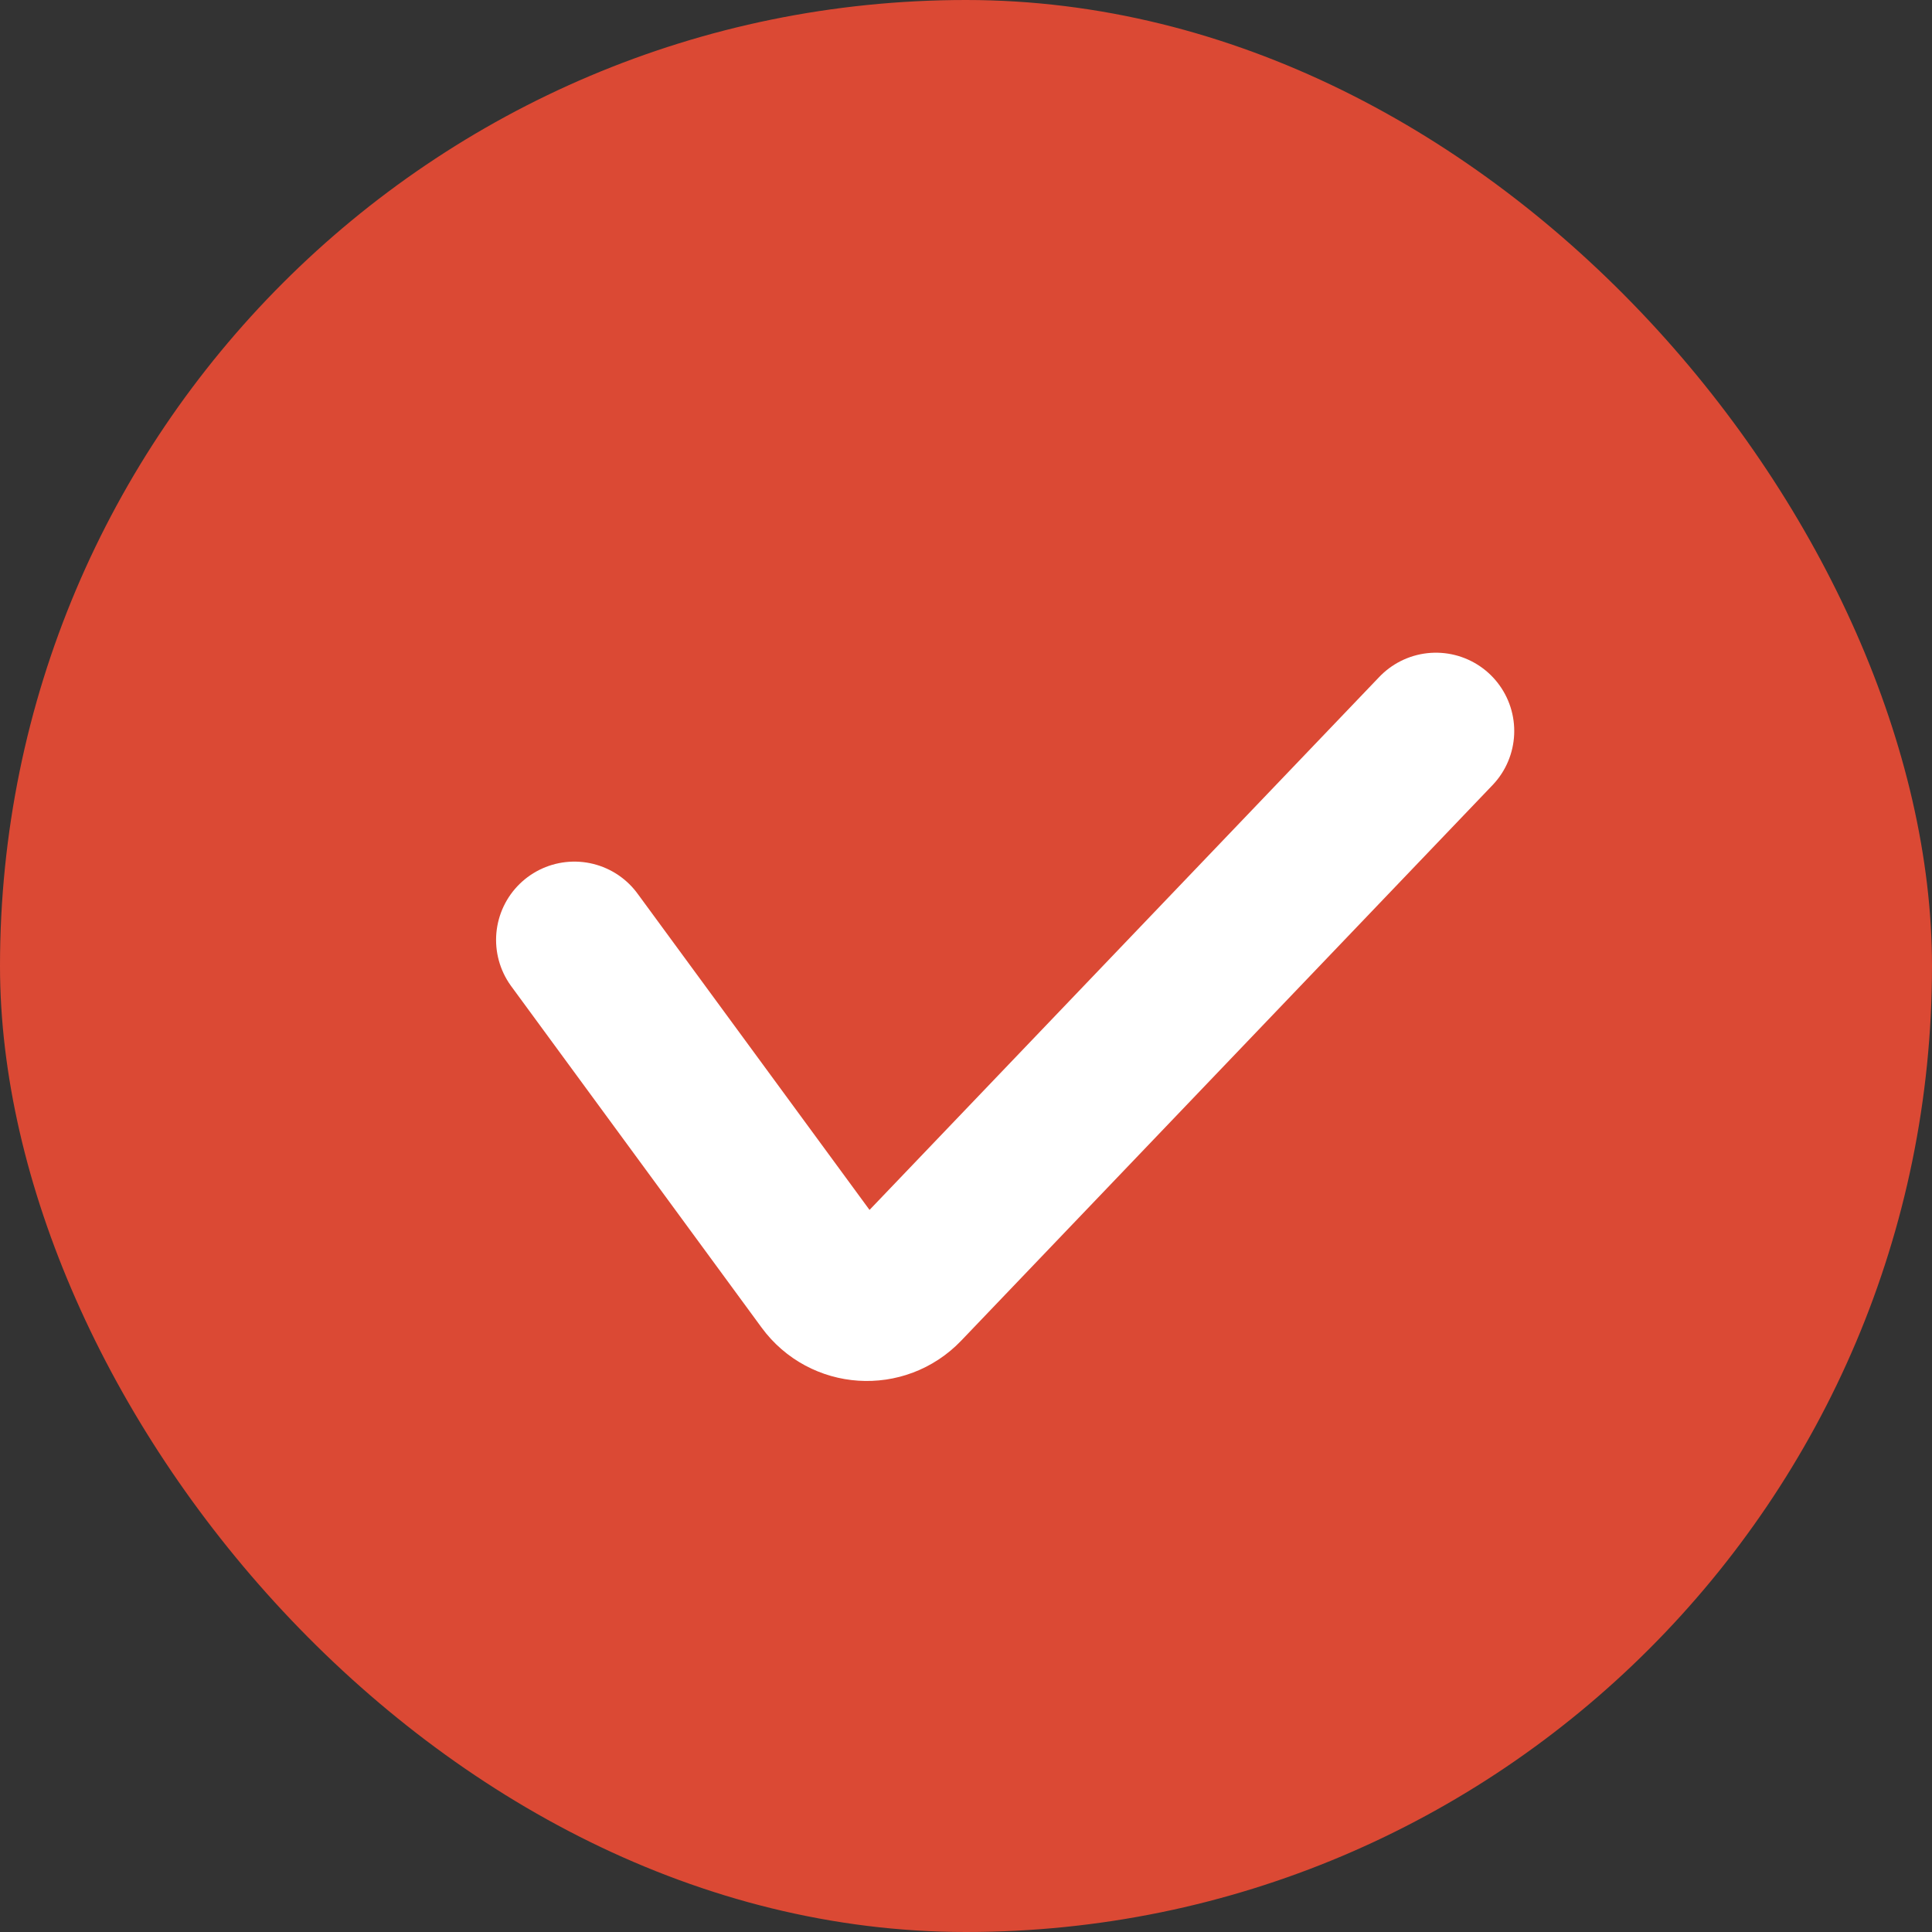 <?xml version="1.0" encoding="UTF-8"?> <svg xmlns="http://www.w3.org/2000/svg" width="30" height="30" viewBox="0 0 30 30" fill="none"><rect x="0" y="0" width="30" height="30" fill="#333333" stroke="none"/><rect width="30" height="30" rx="15" fill="#DB4934"></rect><path d="M8.919 14.595L12.807 19.896C13.105 20.303 13.698 20.342 14.047 19.977L22.297 11.351" stroke="white" stroke-width="2.432" stroke-linecap="round"></path></svg> 